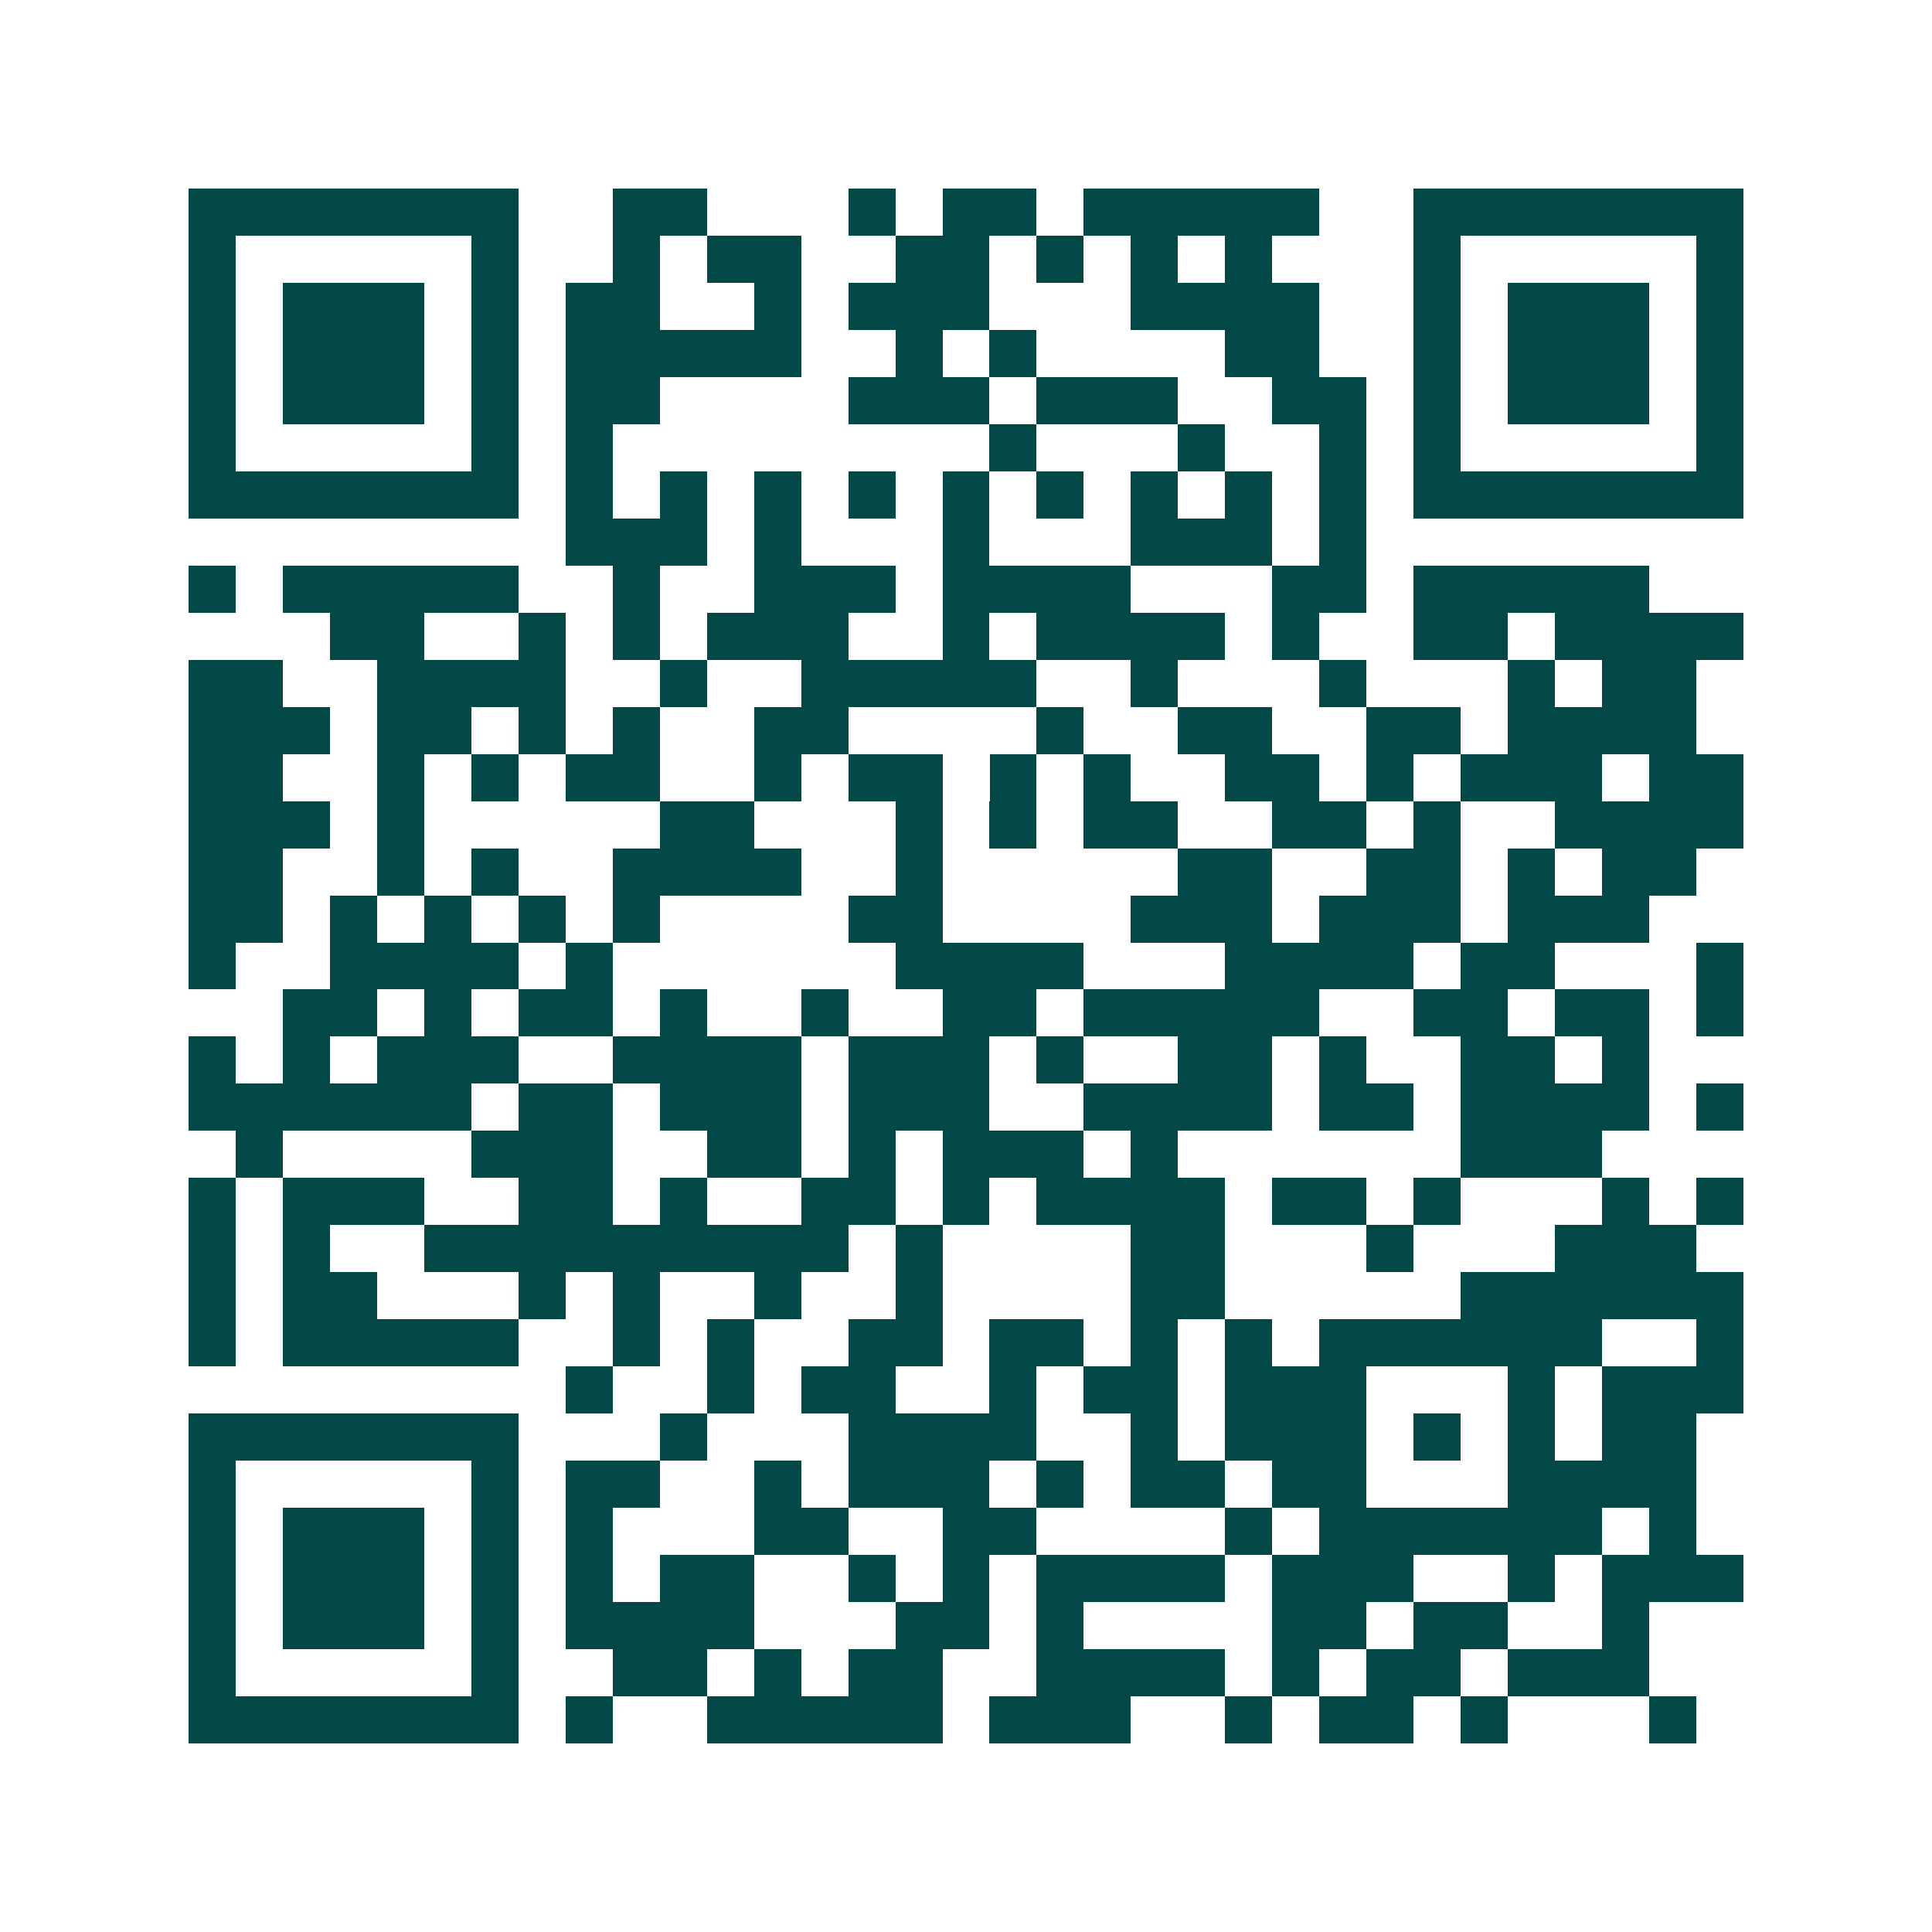 <svg xmlns="http://www.w3.org/2000/svg" width="200" height="200" viewBox="0 0 41 41" shape-rendering="crispEdges"><path fill="#ffffff" d="M0 0h41v41H0z"/><path stroke="#014847" d="M4 4.5h7m2 0h2m3 0h1m1 0h2m1 0h5m2 0h7M4 5.5h1m5 0h1m2 0h1m1 0h2m2 0h2m1 0h1m1 0h1m1 0h1m3 0h1m5 0h1M4 6.5h1m1 0h3m1 0h1m1 0h2m2 0h1m1 0h3m3 0h4m2 0h1m1 0h3m1 0h1M4 7.5h1m1 0h3m1 0h1m1 0h5m2 0h1m1 0h1m4 0h2m2 0h1m1 0h3m1 0h1M4 8.5h1m1 0h3m1 0h1m1 0h2m4 0h3m1 0h3m2 0h2m1 0h1m1 0h3m1 0h1M4 9.5h1m5 0h1m1 0h1m8 0h1m3 0h1m2 0h1m1 0h1m5 0h1M4 10.5h7m1 0h1m1 0h1m1 0h1m1 0h1m1 0h1m1 0h1m1 0h1m1 0h1m1 0h1m1 0h7M12 11.5h3m1 0h1m3 0h1m3 0h3m1 0h1M4 12.5h1m1 0h5m2 0h1m2 0h3m1 0h4m3 0h2m1 0h5M7 13.5h2m2 0h1m1 0h1m1 0h3m2 0h1m1 0h4m1 0h1m2 0h2m1 0h4M4 14.5h2m2 0h4m2 0h1m2 0h5m2 0h1m3 0h1m3 0h1m1 0h2M4 15.5h3m1 0h2m1 0h1m1 0h1m2 0h2m4 0h1m2 0h2m2 0h2m1 0h4M4 16.5h2m2 0h1m1 0h1m1 0h2m2 0h1m1 0h2m1 0h1m1 0h1m2 0h2m1 0h1m1 0h3m1 0h2M4 17.5h3m1 0h1m5 0h2m3 0h1m1 0h1m1 0h2m2 0h2m1 0h1m2 0h4M4 18.5h2m2 0h1m1 0h1m2 0h4m2 0h1m5 0h2m2 0h2m1 0h1m1 0h2M4 19.5h2m1 0h1m1 0h1m1 0h1m1 0h1m4 0h2m4 0h3m1 0h3m1 0h3M4 20.5h1m2 0h4m1 0h1m6 0h4m3 0h4m1 0h2m3 0h1M6 21.5h2m1 0h1m1 0h2m1 0h1m2 0h1m2 0h2m1 0h5m2 0h2m1 0h2m1 0h1M4 22.5h1m1 0h1m1 0h3m2 0h4m1 0h3m1 0h1m2 0h2m1 0h1m2 0h2m1 0h1M4 23.5h6m1 0h2m1 0h3m1 0h3m2 0h4m1 0h2m1 0h4m1 0h1M5 24.5h1m4 0h3m2 0h2m1 0h1m1 0h3m1 0h1m6 0h3M4 25.5h1m1 0h3m2 0h2m1 0h1m2 0h2m1 0h1m1 0h4m1 0h2m1 0h1m3 0h1m1 0h1M4 26.5h1m1 0h1m2 0h9m1 0h1m4 0h2m3 0h1m3 0h3M4 27.5h1m1 0h2m3 0h1m1 0h1m2 0h1m2 0h1m4 0h2m5 0h6M4 28.5h1m1 0h5m2 0h1m1 0h1m2 0h2m1 0h2m1 0h1m1 0h1m1 0h6m2 0h1M12 29.5h1m2 0h1m1 0h2m2 0h1m1 0h2m1 0h3m3 0h1m1 0h3M4 30.5h7m3 0h1m3 0h4m2 0h1m1 0h3m1 0h1m1 0h1m1 0h2M4 31.5h1m5 0h1m1 0h2m2 0h1m1 0h3m1 0h1m1 0h2m1 0h2m3 0h4M4 32.5h1m1 0h3m1 0h1m1 0h1m3 0h2m2 0h2m4 0h1m1 0h6m1 0h1M4 33.5h1m1 0h3m1 0h1m1 0h1m1 0h2m2 0h1m1 0h1m1 0h4m1 0h3m2 0h1m1 0h3M4 34.5h1m1 0h3m1 0h1m1 0h4m3 0h2m1 0h1m4 0h2m1 0h2m2 0h1M4 35.5h1m5 0h1m2 0h2m1 0h1m1 0h2m2 0h4m1 0h1m1 0h2m1 0h3M4 36.5h7m1 0h1m2 0h5m1 0h3m2 0h1m1 0h2m1 0h1m3 0h1"/></svg>

